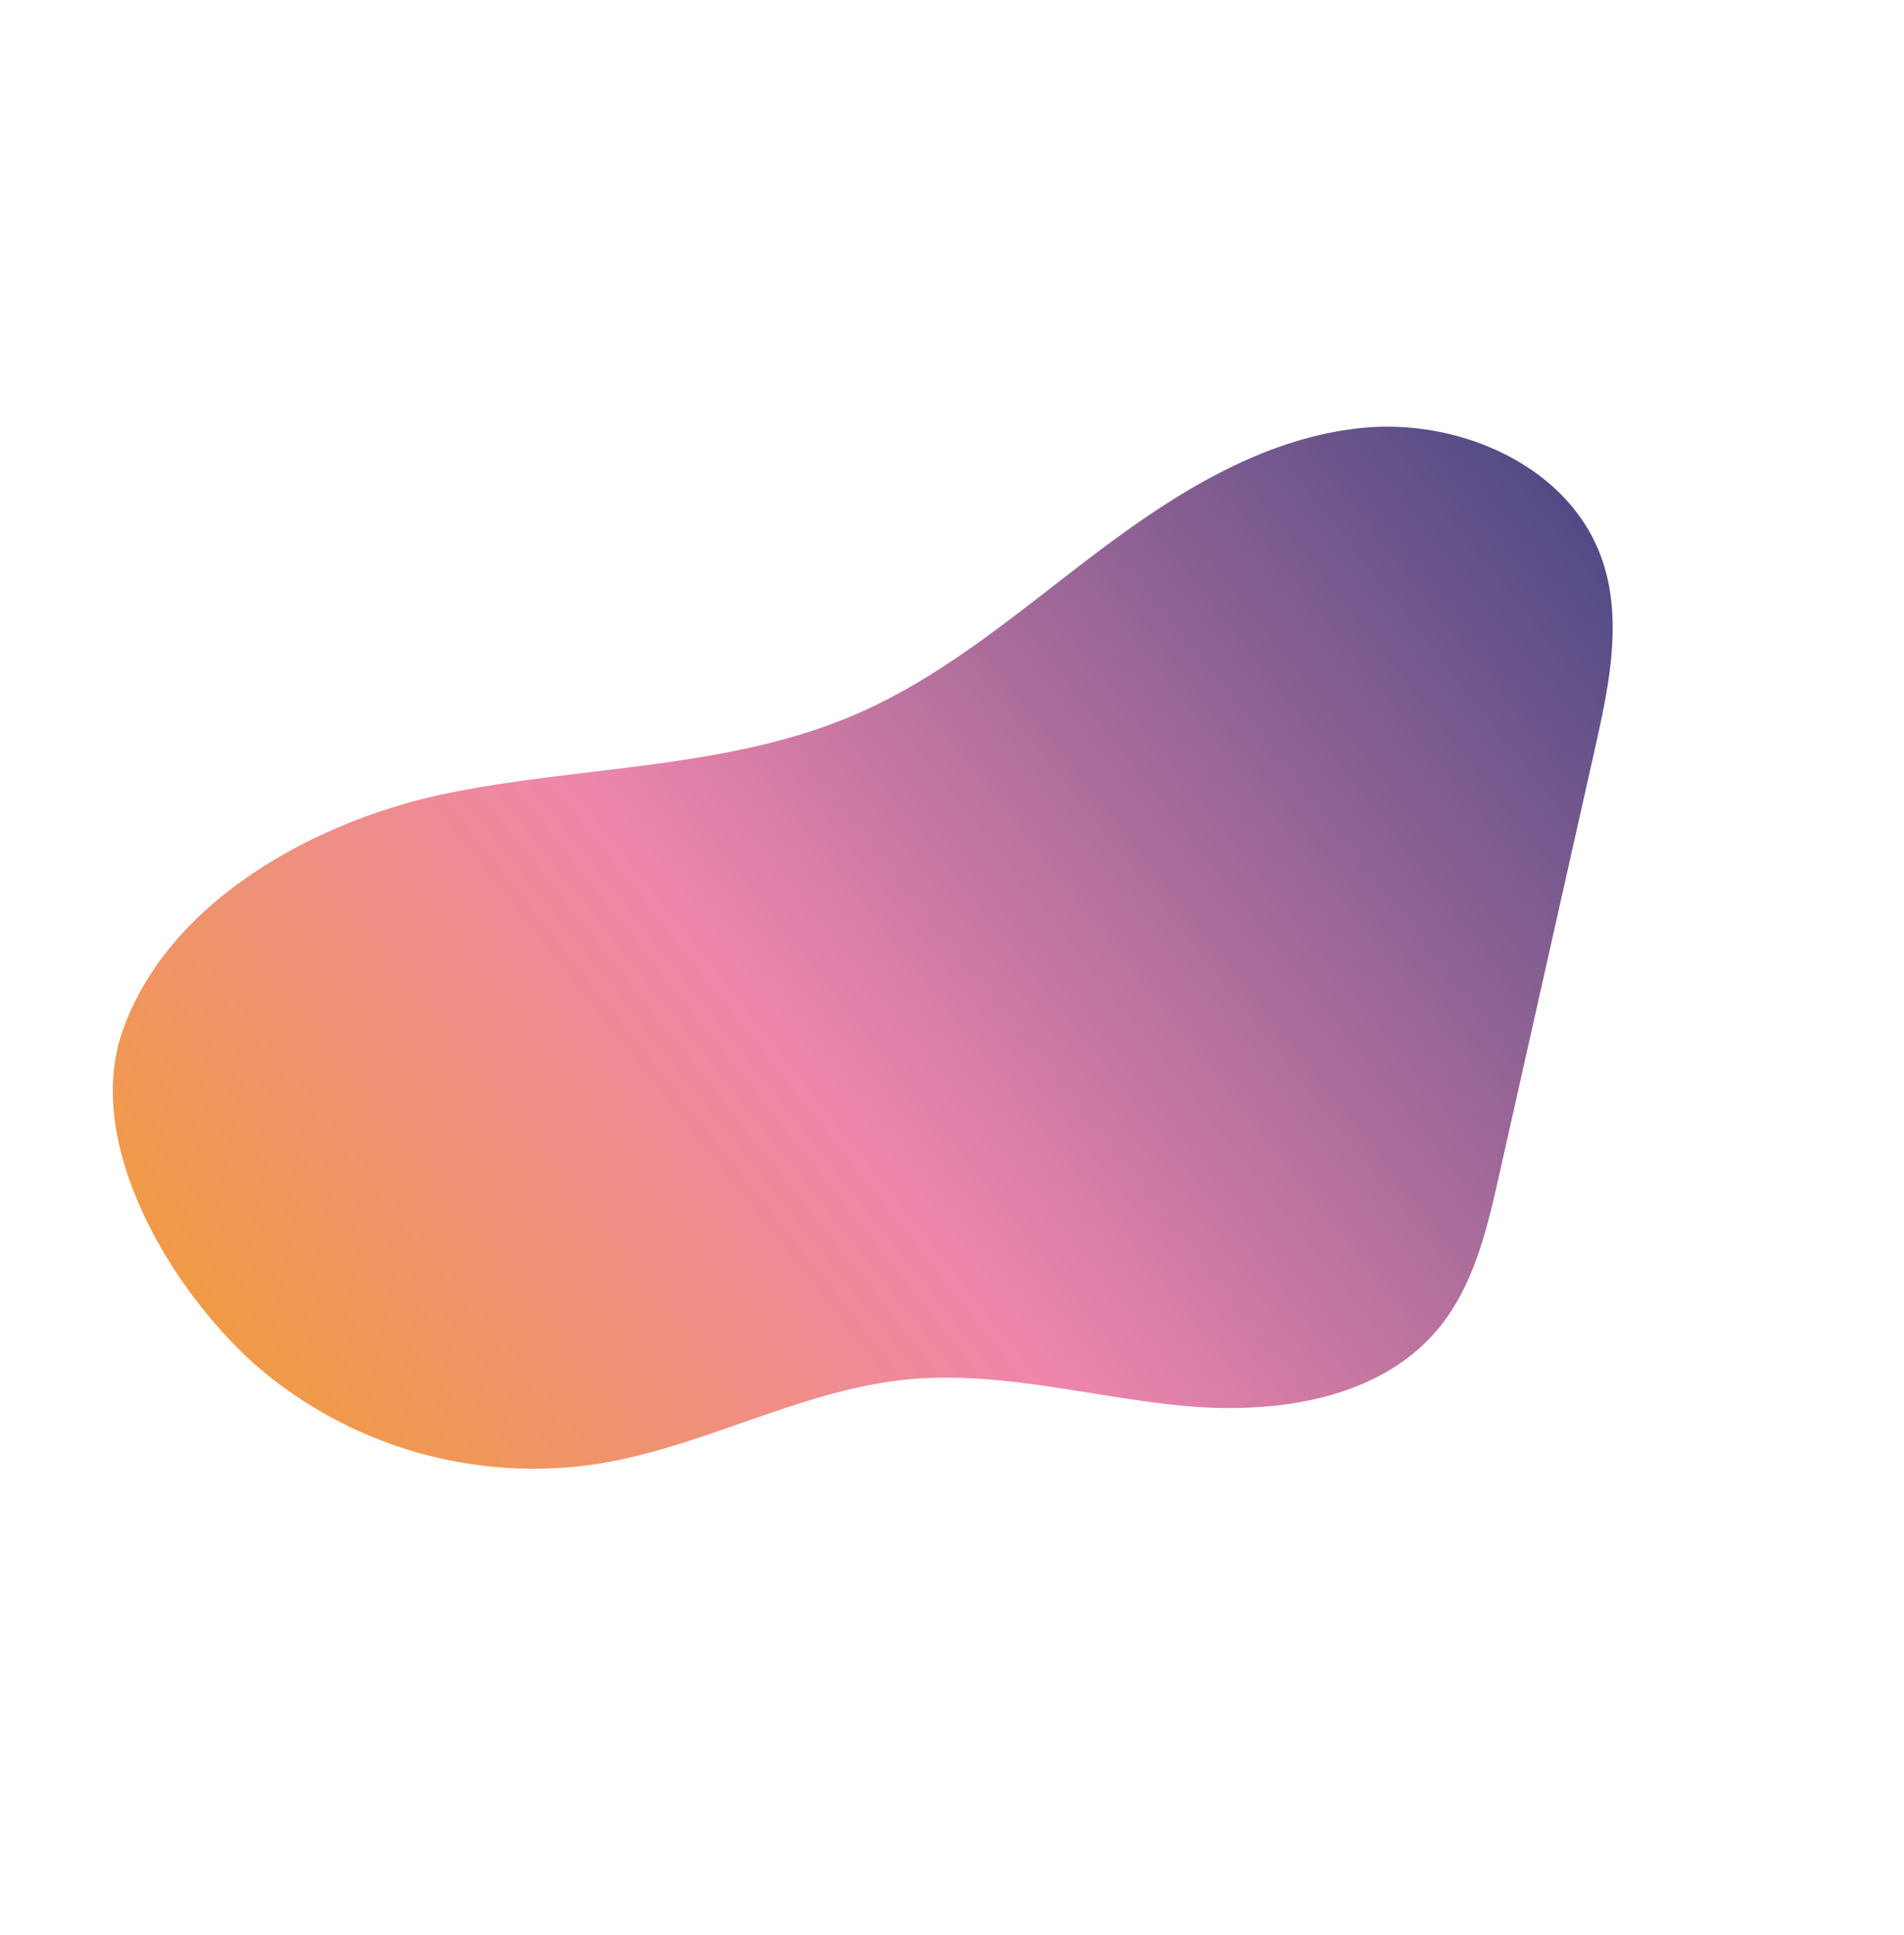 <svg xmlns="http://www.w3.org/2000/svg" xmlns:xlink="http://www.w3.org/1999/xlink" width="171.057" height="173.77" viewBox="0 0 171.057 173.77">
  <defs>
    <linearGradient id="linear-gradient" x1="0.522" y1="-0.157" x2="0.308" y2="1.283" gradientUnits="objectBoundingBox">
      <stop offset="0" stop-color="#ffbd75"/>
      <stop offset="0" stop-color="#283b7b"/>
      <stop offset="0.529" stop-color="#ee86ac"/>
      <stop offset="1" stop-color="#f2a900"/>
    </linearGradient>
  </defs>
  <g id="Artwork_12" data-name="Artwork 12" transform="matrix(0.755, 0.656, -0.656, 0.755, 89.202, 0)">
    <path id="Path_76365" data-name="Path 76365" d="M1.718,121.174c-4.665-11.7.894-25.974,8.028-35.275C17.358,75.976,27.4,67.729,32.8,56.448c3.8-7.934,5.014-16.806,6.857-25.406s4.551-17.407,10.595-23.8,16.253-9.588,23.91-5.258c5,2.83,7.982,8.152,10.71,13.213l18.679,34.654c2.343,4.346,4.742,8.9,4.9,13.83.26,8.324-5.915,15.491-12.678,20.35s-14.553,8.439-20.287,14.48c-6.632,6.986-9.854,16.581-16.035,23.969a38.167,38.167,0,0,1-28.021,13.476C21.382,136.184,5.85,131.541,1.718,121.174Z" transform="translate(0 0)" fill="url(#linear-gradient)"/>
  </g>
</svg>
